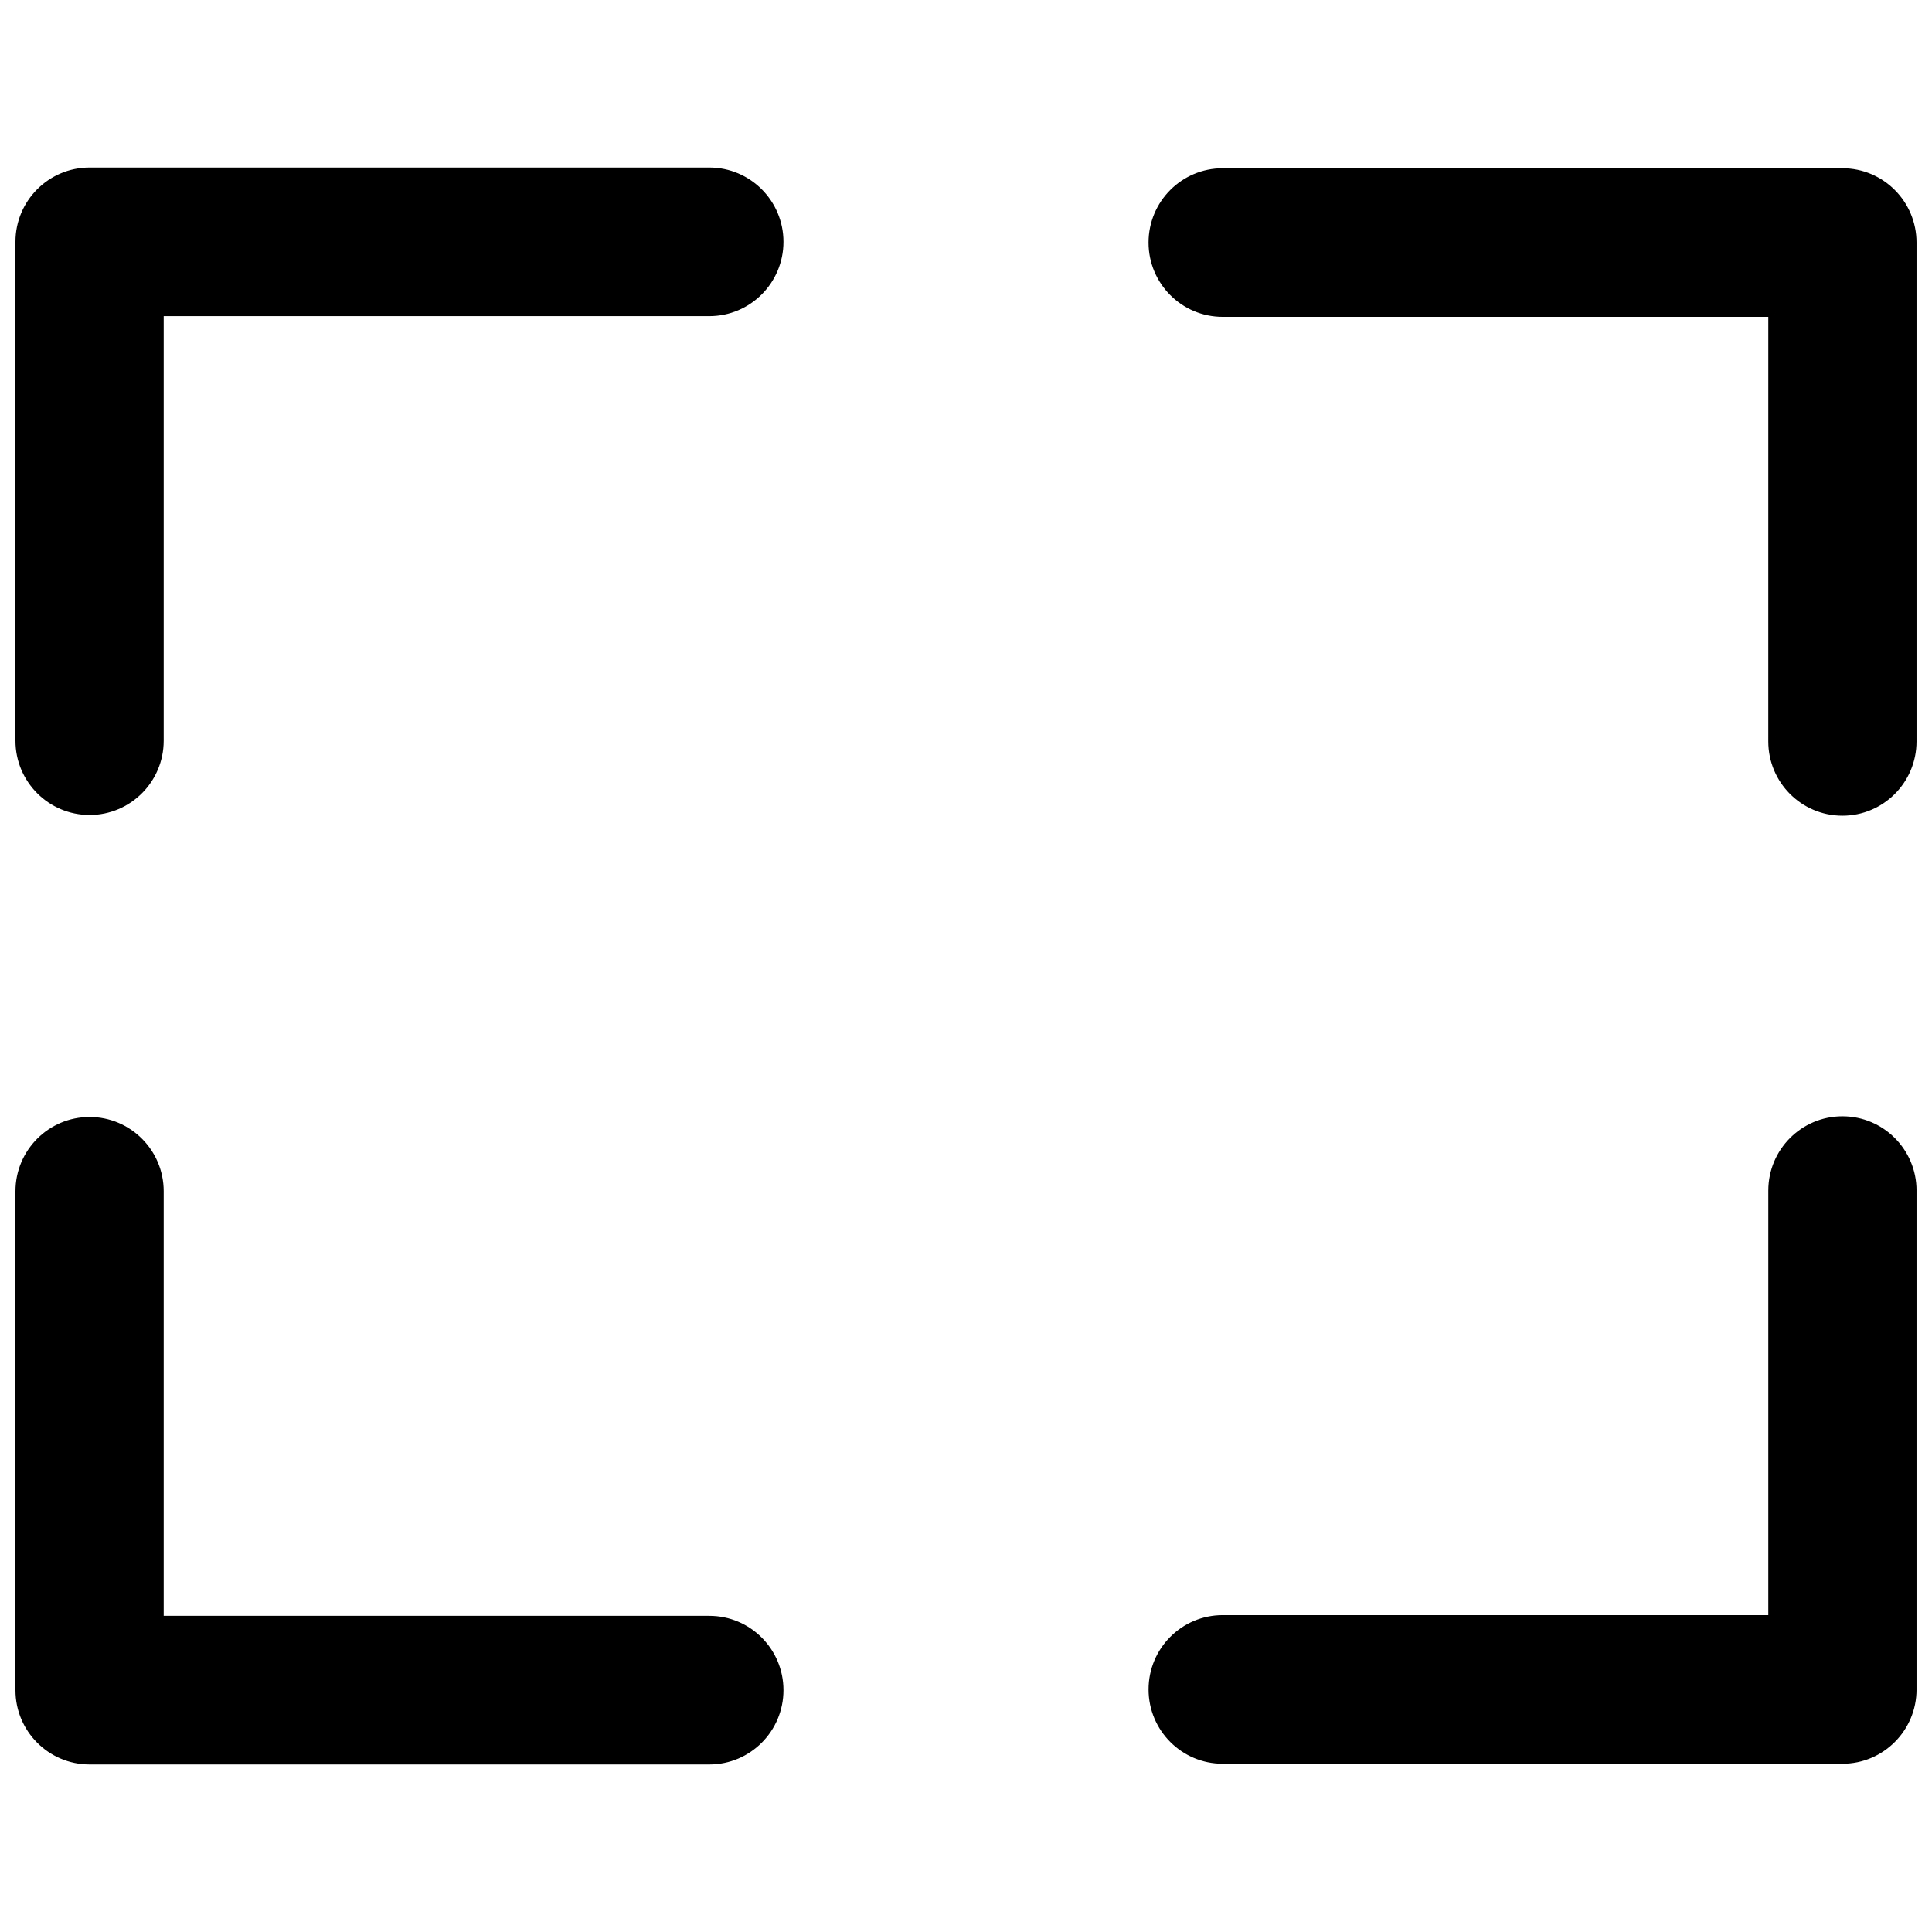 <?xml version="1.0" encoding="UTF-8"?>
<!-- The Best Svg Icon site in the world: iconSvg.co, Visit us! https://iconsvg.co -->
<svg width="800px" height="800px" version="1.1" viewBox="144 144 512 512" xmlns="http://www.w3.org/2000/svg">
 <defs>
  <clipPath id="a">
   <path d="m148.09 188h503.81v424h-503.81z"/>
  </clipPath>
 </defs>
 <g clip-path="url(#a)">
  <path d="m612.62 227.97h-144.6c-10.848 0-19.645-8.816-19.645-19.691 0-10.879 8.797-19.691 19.645-19.691h164.24c10.848 0 19.641 8.812 19.641 19.691v132.2c0 10.875-8.793 19.691-19.641 19.691-10.852 0-19.645-8.816-19.645-19.691zm-425.24-0.191v112.51c0 10.875-8.793 19.691-19.641 19.691-10.852 0-19.645-8.816-19.645-19.691v-132.2c0-10.875 8.793-19.691 19.645-19.691h164.24c10.848 0 19.645 8.816 19.645 19.691s-8.797 19.691-19.645 19.691zm425.24 344.25v-112.51c0-10.875 8.793-19.691 19.645-19.691 10.848 0 19.641 8.816 19.641 19.691v132.2c0 10.875-8.793 19.691-19.641 19.691h-164.24c-10.848 0-19.645-8.816-19.645-19.691 0-10.879 8.797-19.691 19.645-19.691zm-425.24 0.188h144.6c10.848 0 19.645 8.816 19.645 19.691s-8.797 19.691-19.645 19.691h-164.24c-10.852 0-19.645-8.816-19.645-19.691v-132.2c0-10.879 8.793-19.695 19.645-19.695 10.848 0 19.641 8.816 19.641 19.695z"/>
 </g>
</svg>